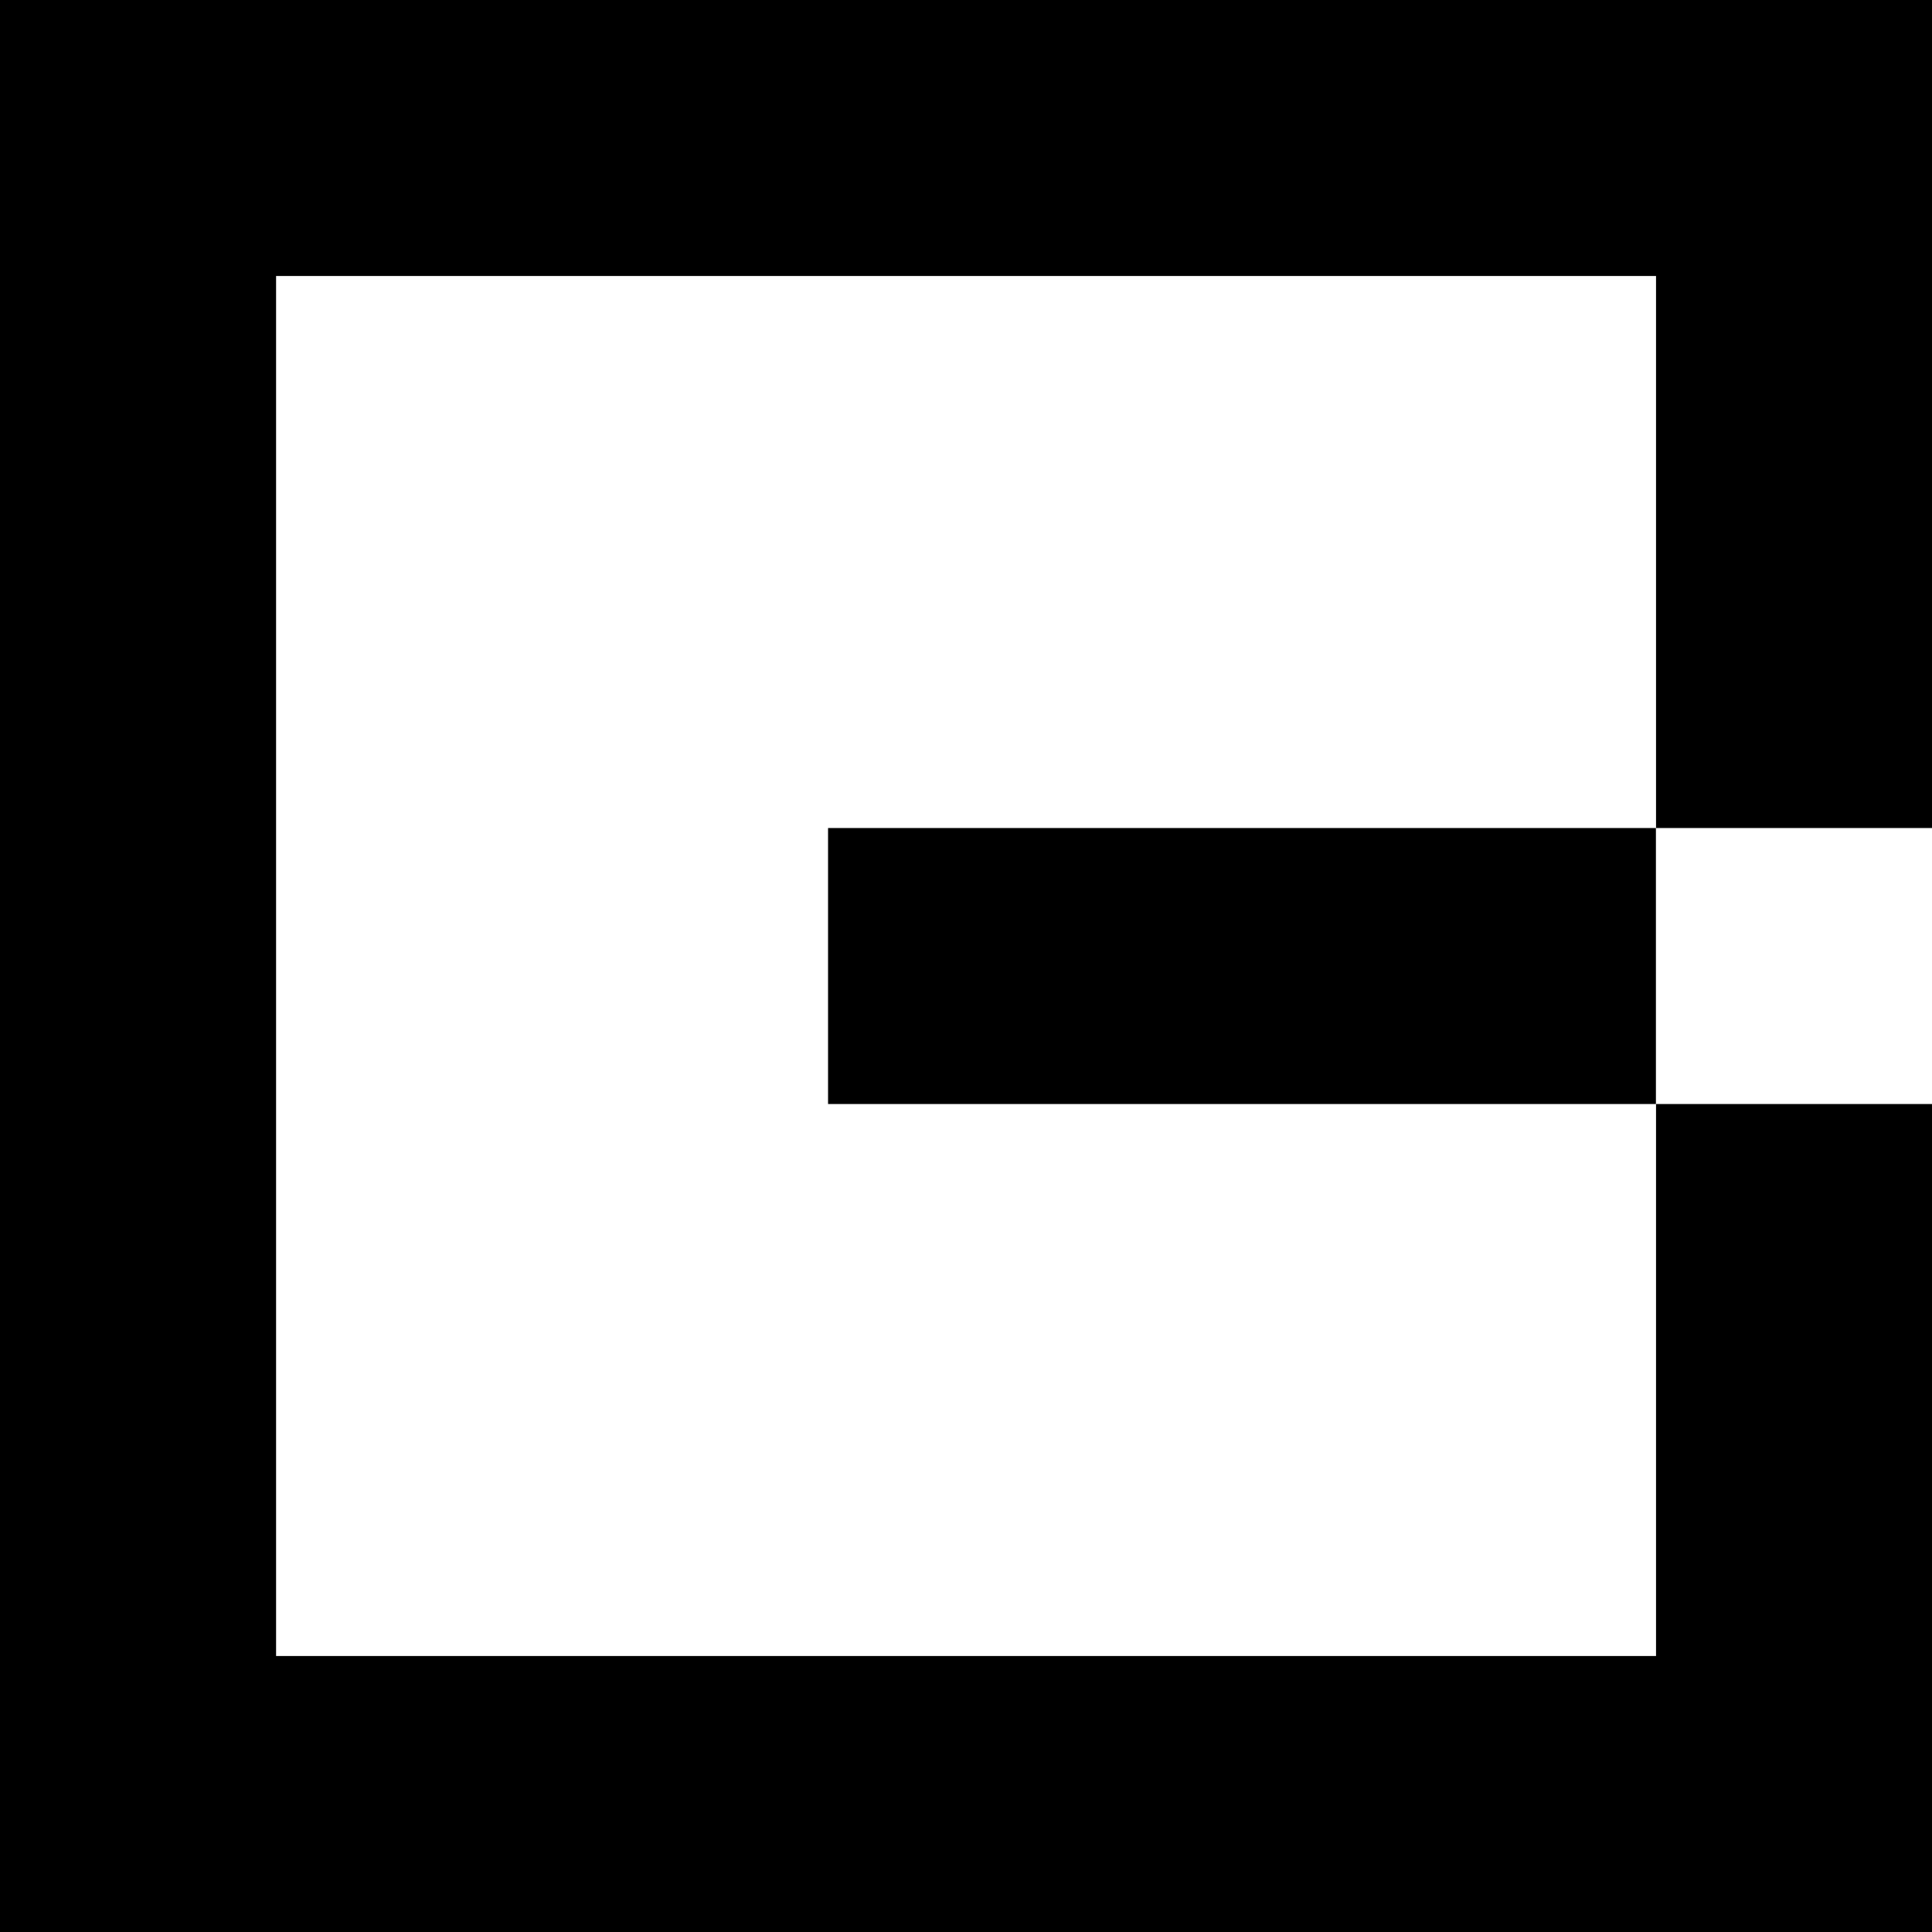 <svg version='1.1' xmlns='http://www.w3.org/2000/svg' x='0px' y='0px' width='50' height='50' viewBox='0 0 50 50' enable-background='new 0 0 50 50'>
        <polygon points='42.858,21.429 42.858,7.143 7.145,7.143 7.145,42.857 42.858,42.857 42.858,28.572 50.001,28.572 50.003,50.001  0.002,50.001 0.002,50 0,50 0,0 50.001,0 50.001,0.001 50.003,0.001 50.001,21.429 42.855,21.429 42.855,28.572 21.43,28.572  21.43,21.429 '/>
    </svg>